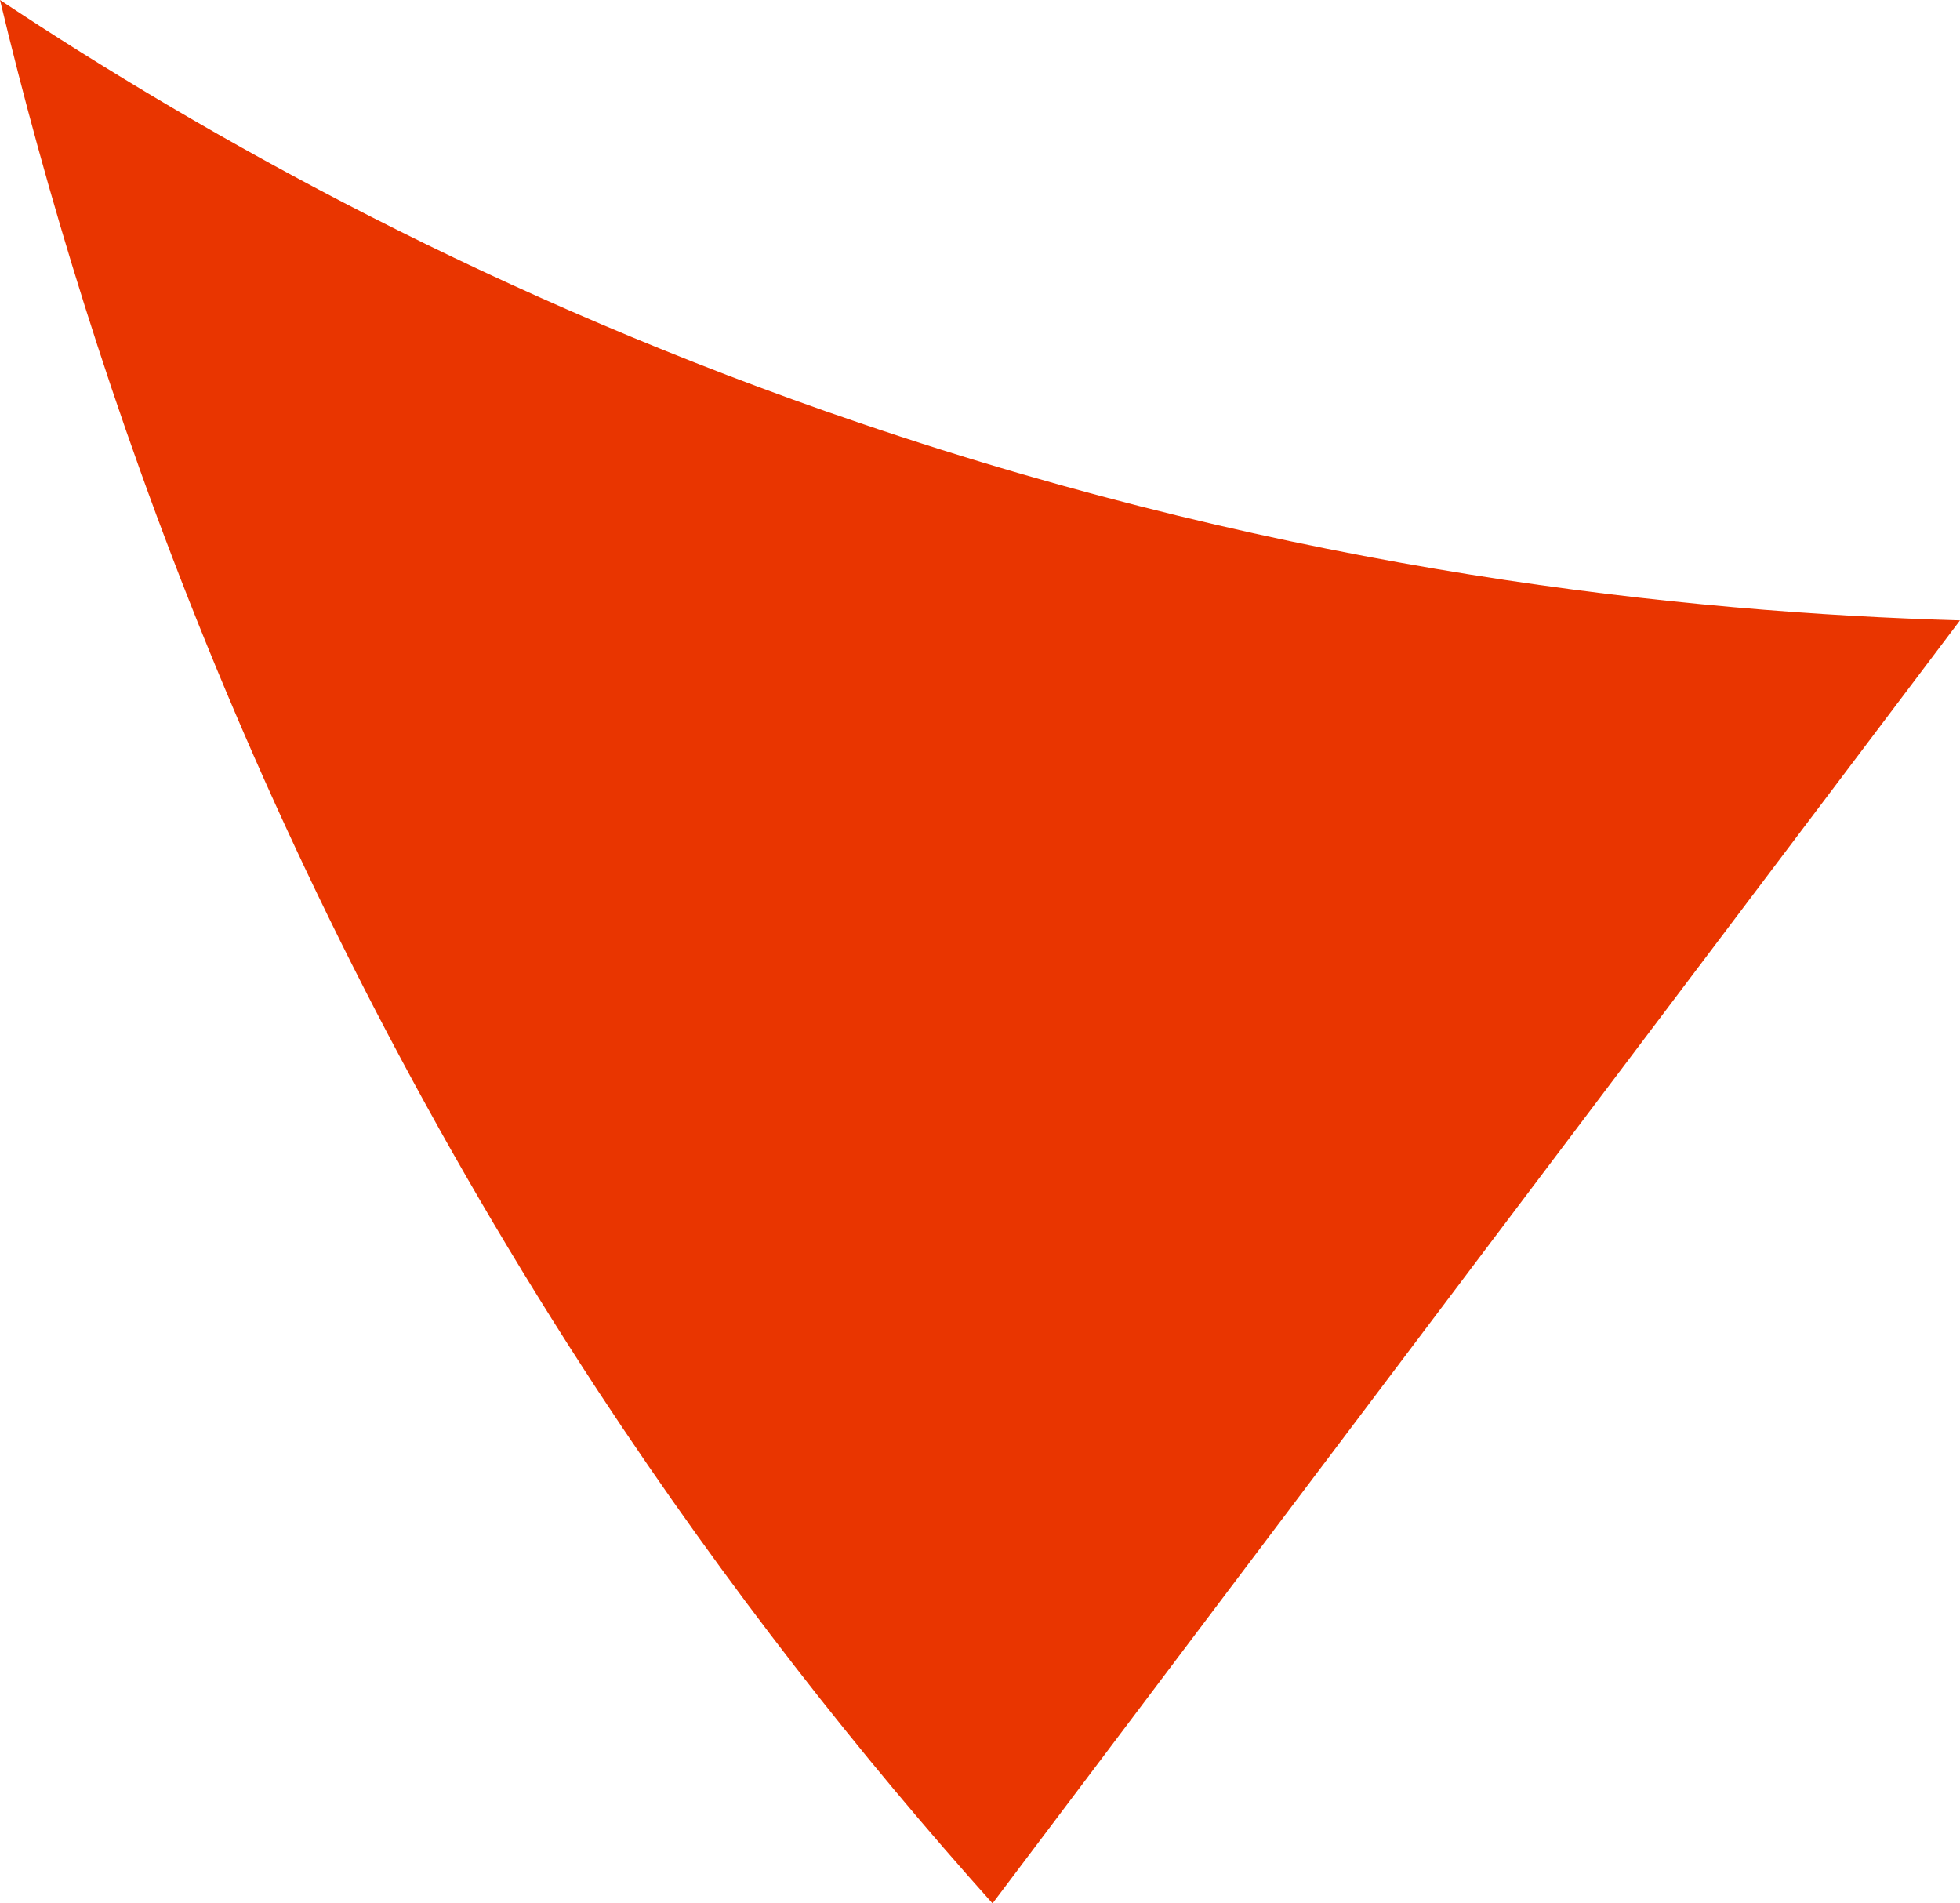 <?xml version="1.0" encoding="UTF-8"?>
<svg id="_レイヤー_2" data-name="レイヤー 2" xmlns="http://www.w3.org/2000/svg" viewBox="0 0 35.17 34.15">
  <defs>
    <style>
      .cls-1 {
        fill: #e93500;
      }
    </style>
  </defs>
  <g id="_レイヤー_1-2" data-name="レイヤー 1">
    <path class="cls-1" d="M0,0c3.72,2.47,8.89,5.37,15.43,7.59,7.84,2.67,14.79,3.4,19.74,3.54-5.79,7.67-11.58,15.35-17.36,23.02-2.33-2.6-4.75-5.65-7.07-9.18C4.7,15.76,1.63,6.8,0,0Z"/>
  </g>
</svg>
